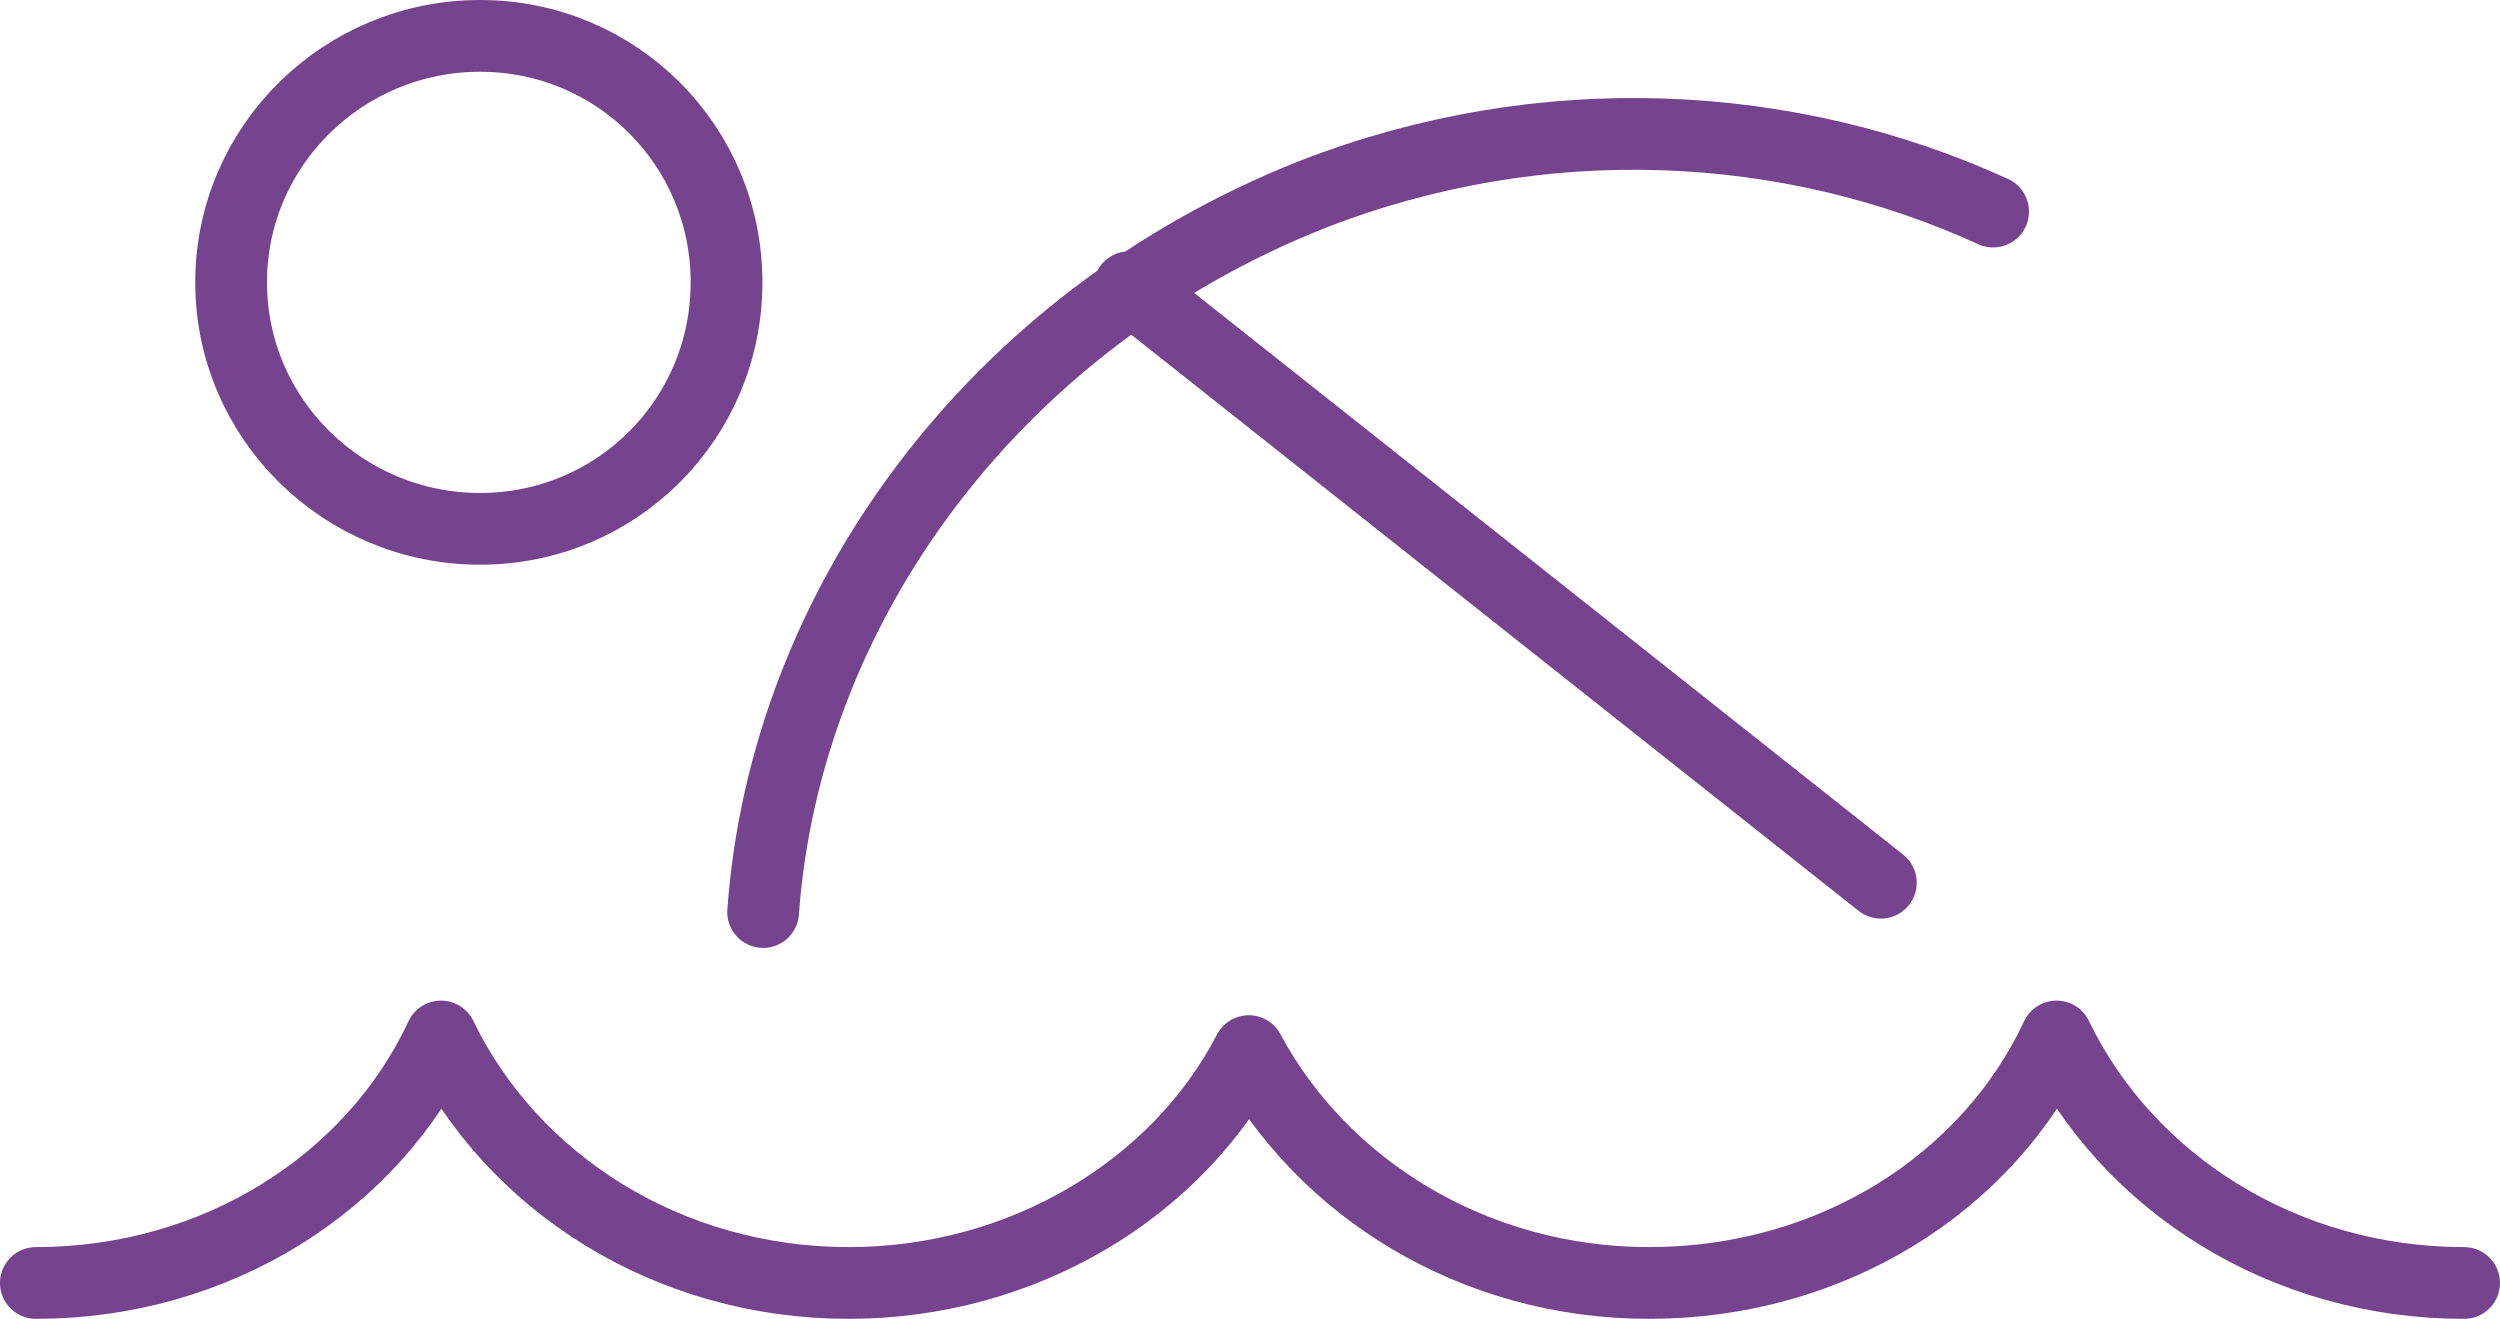 <?xml version="1.0" encoding="utf-8"?>
<!-- Generator: Adobe Illustrator 14.0.0, SVG Export Plug-In . SVG Version: 6.00 Build 43363)  -->
<!DOCTYPE svg PUBLIC "-//W3C//DTD SVG 1.1//EN" "http://www.w3.org/Graphics/SVG/1.1/DTD/svg11.dtd">
<svg version="1.1" id="Warstwa_1" xmlns="http://www.w3.org/2000/svg" xmlns:xlink="http://www.w3.org/1999/xlink" x="0px" y="0px"
	 width="69.68px" height="36.759px" viewBox="0 0 69.68 36.759" enable-background="new 0 0 69.68 36.759" xml:space="preserve">
<path fill="none" stroke="#76438E" stroke-width="2" stroke-linecap="round" d="M31.473,8.006l20.95,16.597 M55.552,5.897
	c-5.646-2.584-12.516-2.993-18.978-0.476C27.664,8.958,21.882,16.917,21.27,25.42 M13.38,1c3.809,0,6.87,3.061,6.87,6.87
	c0,3.81-3.062,6.87-6.87,6.87c-3.81,0-6.938-3.061-6.938-6.87C6.441,4.061,9.57,1,13.38,1z M1,35.759
	c5.033,0,9.387-2.789,11.291-6.87 M34.806,29.297c-1.973,3.809-6.258,6.462-11.155,6.462c-5.033,0-9.387-2.789-11.359-6.87
	 M34.806,29.297c2.041,3.809,6.258,6.462,11.155,6.462c5.102,0,9.455-2.789,11.359-6.87 M68.68,35.759
	c-5.033,0-9.387-2.789-11.359-6.87"/>
</svg>

